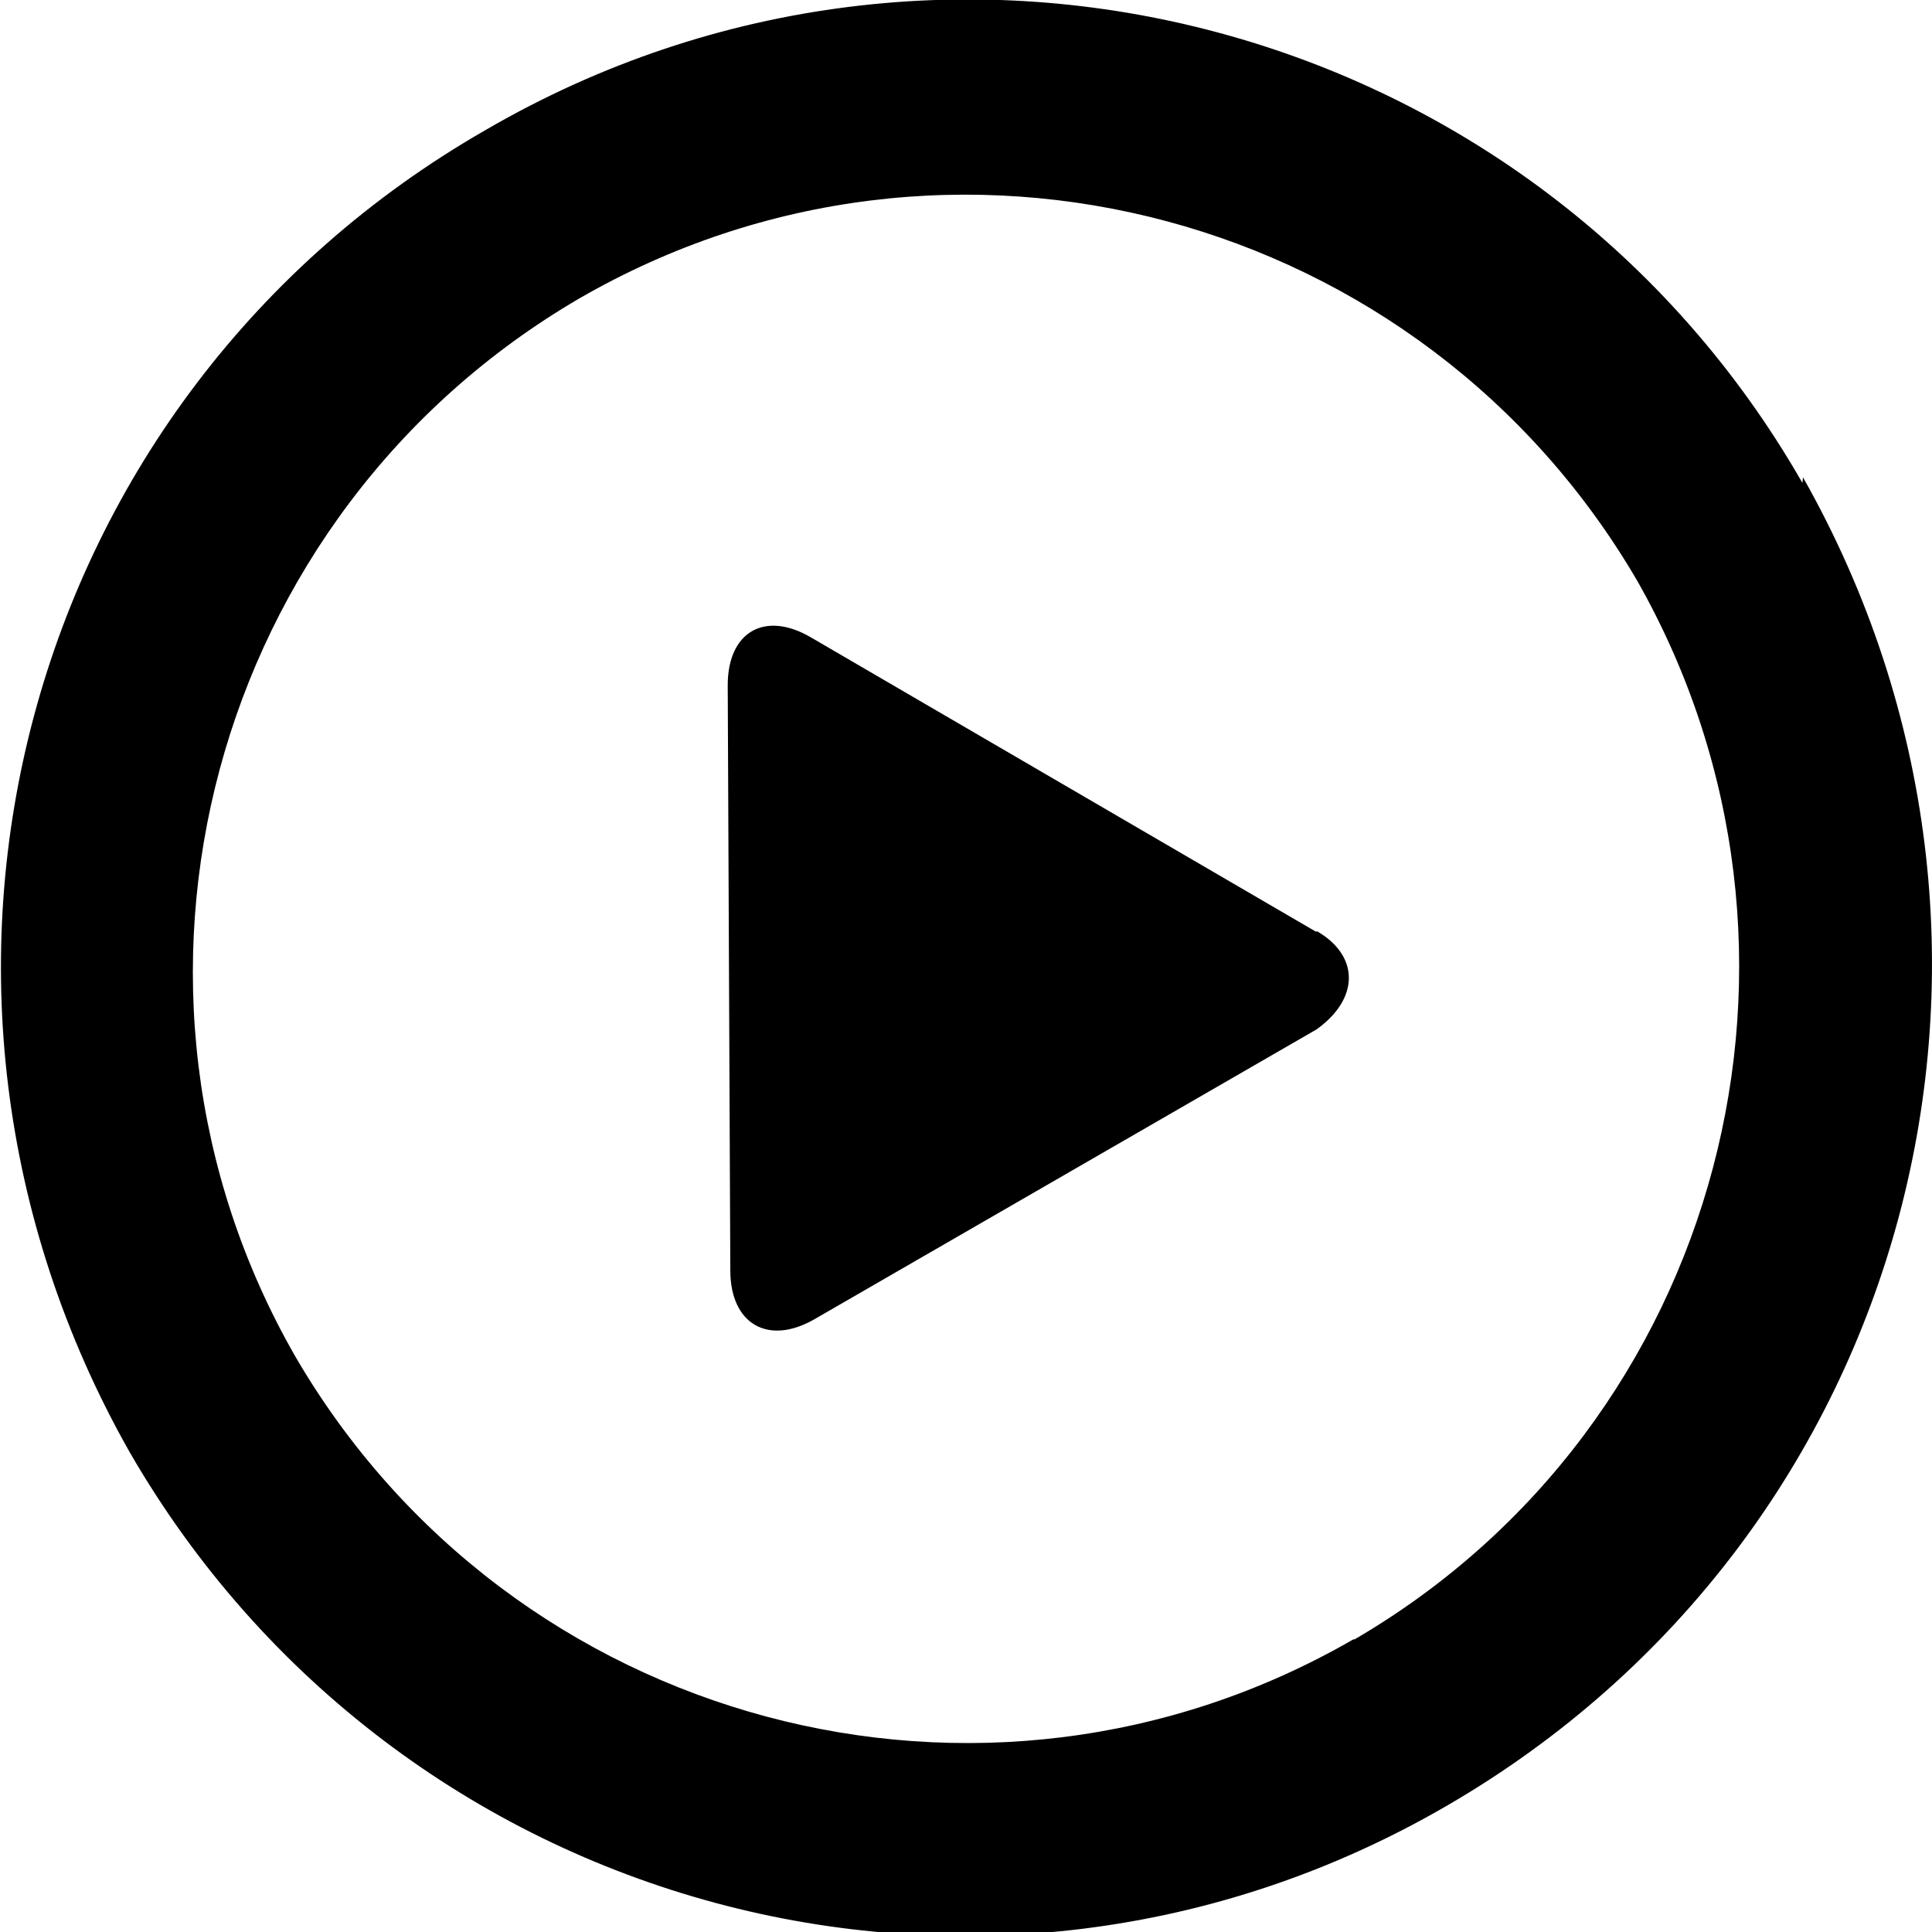 <?xml version="1.0" encoding="UTF-8" standalone="no"?>
<svg xmlns:rdf="http://www.w3.org/1999/02/22-rdf-syntax-ns#" style="enable-background:new 0 0 314.068 314.068" xmlns="http://www.w3.org/2000/svg" xml:space="preserve" height="314px" viewBox="0 0 314.068 314.068" width="314px" version="1.1" y="0px" x="0px" xmlns:cc="http://creativecommons.org/ns#" xmlns:dc="http://purl.org/dc/elements/1.1/"><g><path d="m293 78.5c-43-75.1-139-101-214-57.4-75.6 43.3-101 139-57.9 215 43.4 75.1 139 101 214 57.5 76-44 101-140 58-216zm-73 188c-60.1 34.7-137 14.1-172-46-34.4-60-13.8-137 46.2-172 60.1-34.7 137-14.1 172 46 34 60 14 137-46 172zm-6-115l-82.2-47.9c-7.49-4.37-13.5-0.877-13.5 7.79l0.421 95.2c0.038 8.66 6.16 12.2 13.7 7.85l81.6-47.1c7-5 7-12 0-16z"/></g></svg>
